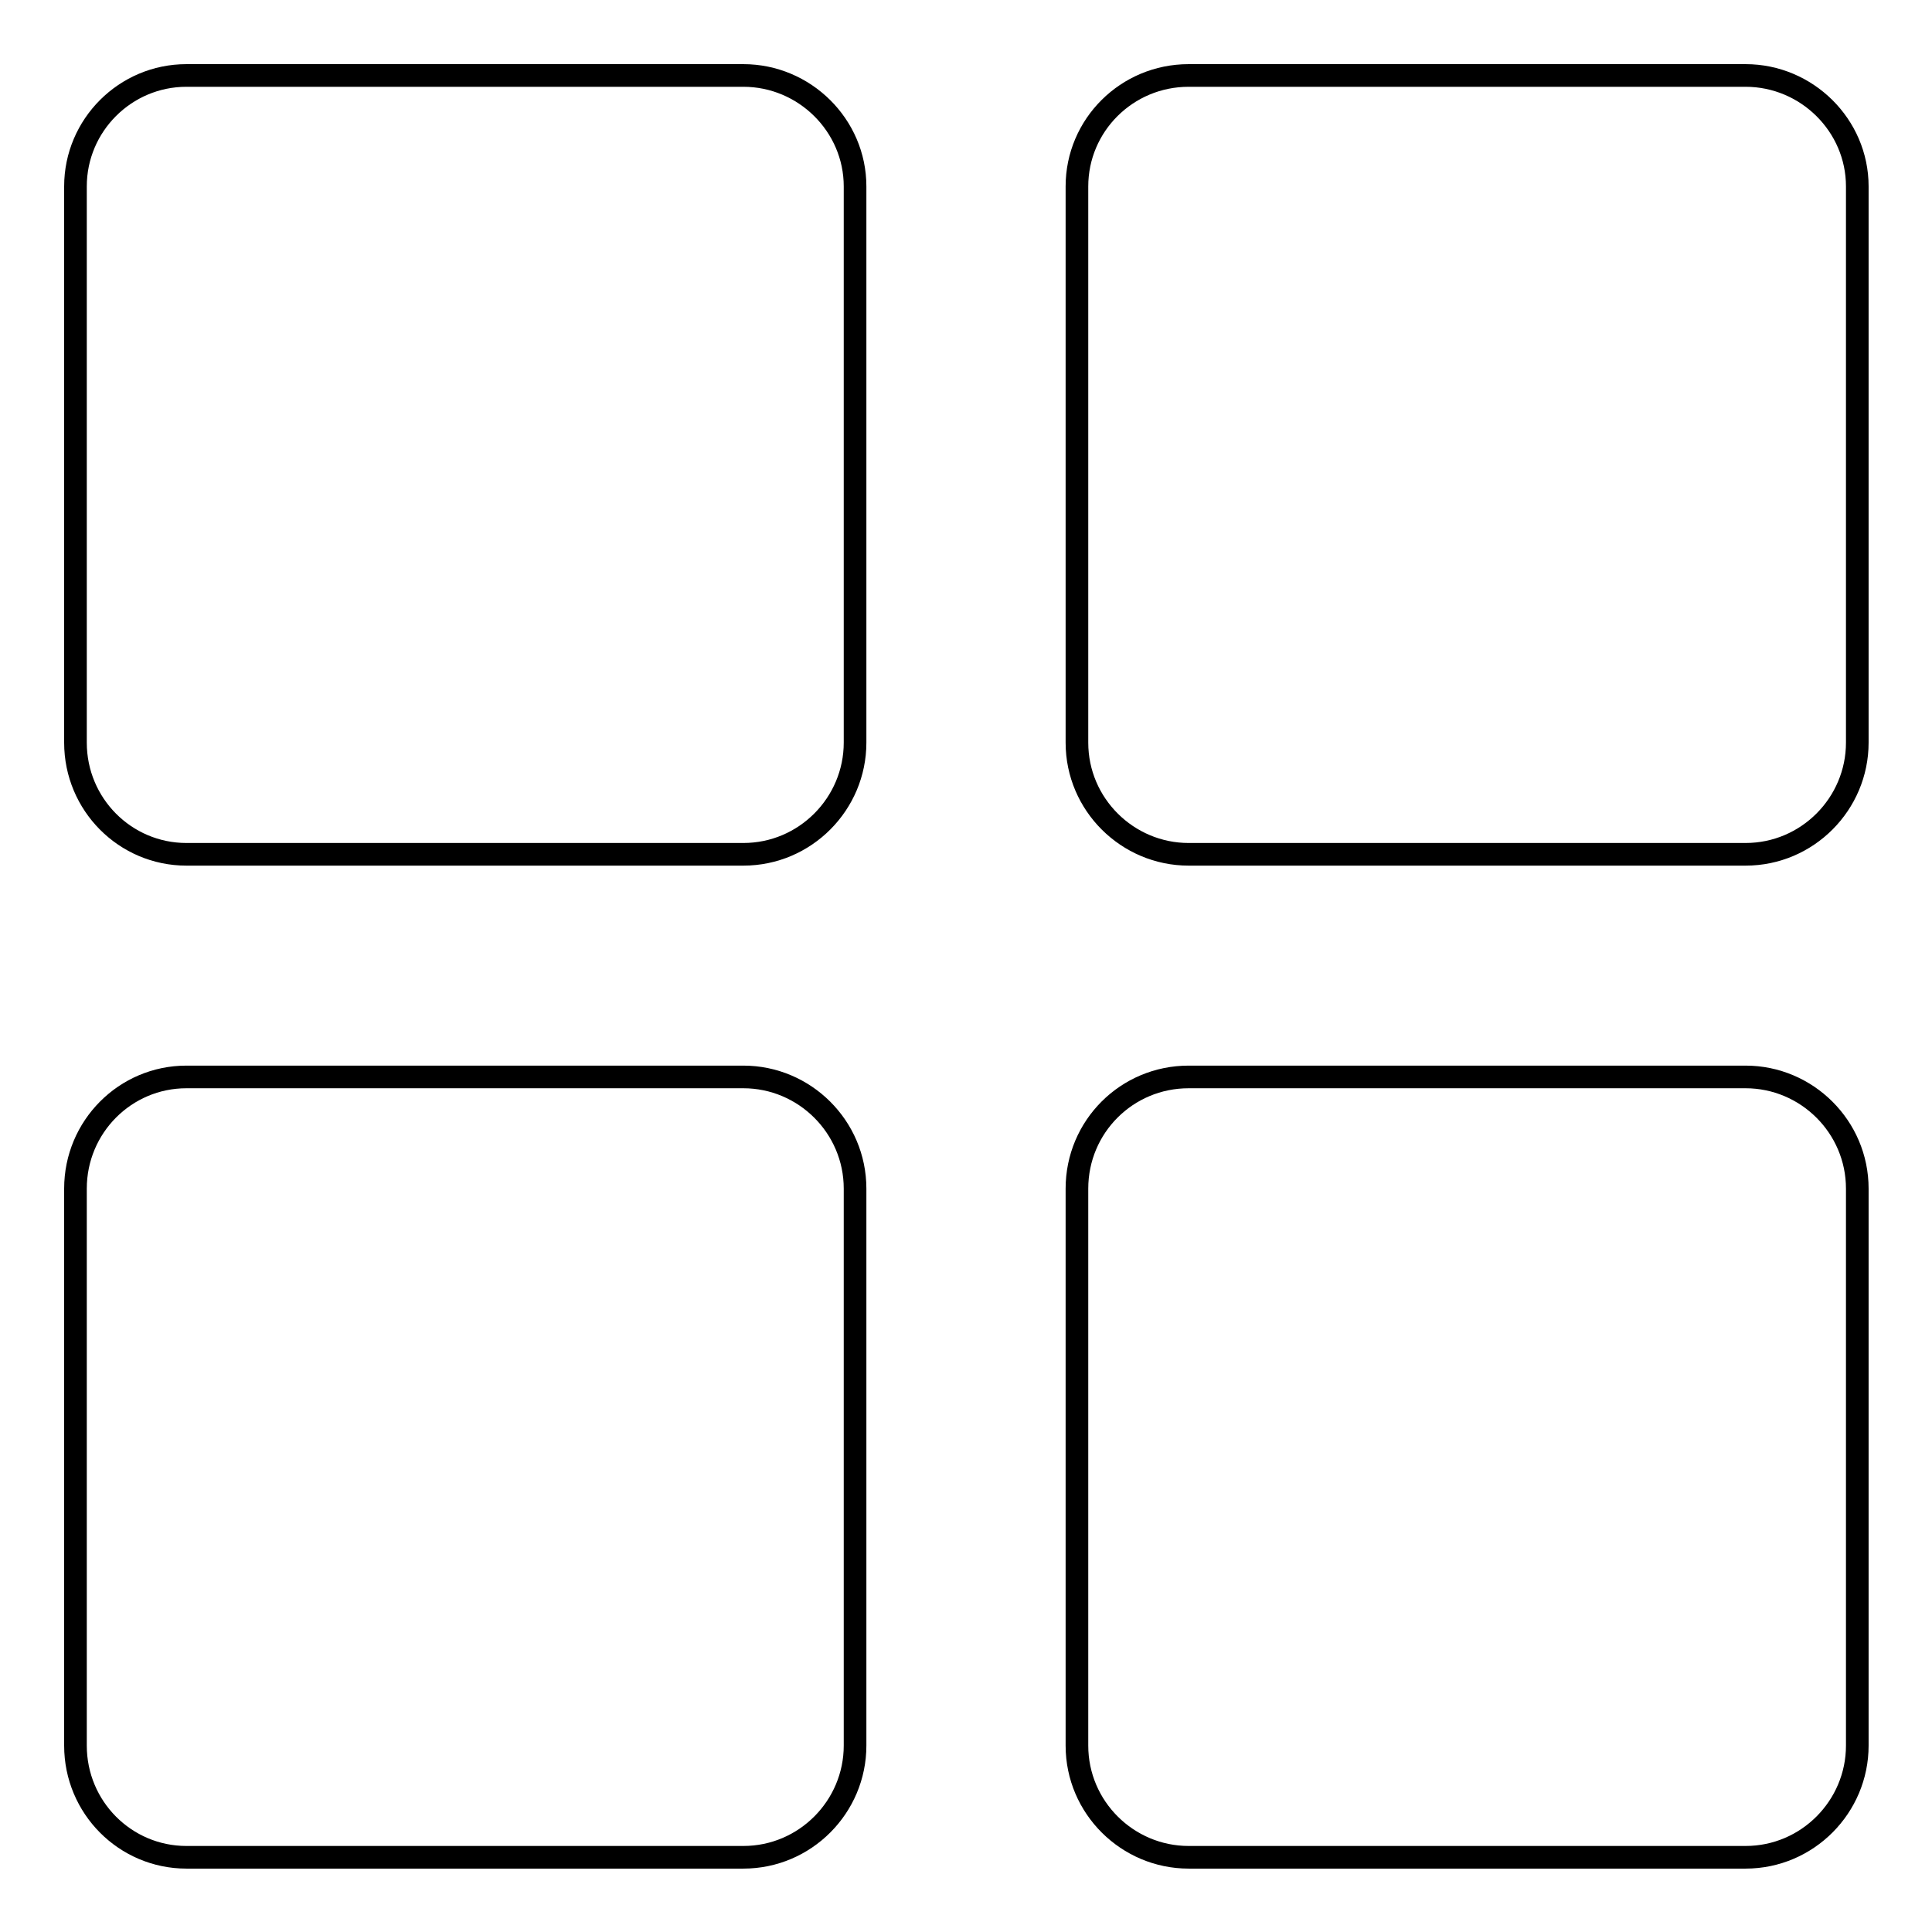 <?xml version="1.0" encoding="utf-8"?>
<!-- Svg Vector Icons : http://www.onlinewebfonts.com/icon -->
<!DOCTYPE svg PUBLIC "-//W3C//DTD SVG 1.1//EN" "http://www.w3.org/Graphics/SVG/1.1/DTD/svg11.dtd">
<svg version="1.1" xmlns="http://www.w3.org/2000/svg" xmlns:xlink="http://www.w3.org/1999/xlink" x="0px" y="0px" viewBox="0 0 256 256" enable-background="new 0 0 256 256" xml:space="preserve">
<g><g><path stroke-width="3" fill-opacity="0" stroke="#000000"  d="M157.5,10h73.8c8.1,0,14.8,6.6,14.8,14.7v73.7c0,8.1-6.6,14.8-14.8,14.8h-73.8c-8.1,0-14.8-6.6-14.8-14.8V24.7C142.7,16.6,149.3,10,157.5,10z"/><path stroke-width="3" fill-opacity="0" stroke="#000000"  d="M24.7,10h73.8c8.1,0,14.8,6.6,14.8,14.7v73.7c0,8.1-6.6,14.8-14.8,14.8H24.7c-8.1,0-14.7-6.6-14.7-14.8V24.7C10,16.6,16.6,10,24.7,10z"/><path stroke-width="3" fill-opacity="0" stroke="#000000"  d="M157.5,142.7h73.8c8.1,0,14.8,6.6,14.8,14.8v73.8c0,8.1-6.6,14.8-14.8,14.8h-73.8c-8.1,0-14.8-6.6-14.8-14.8v-73.8C142.7,149.3,149.3,142.7,157.5,142.7z"/><path stroke-width="3" fill-opacity="0" stroke="#000000"  d="M24.7,142.7h73.8c8.1,0,14.8,6.6,14.8,14.8v73.8c0,8.1-6.6,14.8-14.8,14.8H24.7c-8.1,0-14.7-6.6-14.7-14.8v-73.8C10,149.3,16.6,142.7,24.7,142.7z"/></g></g>
</svg>